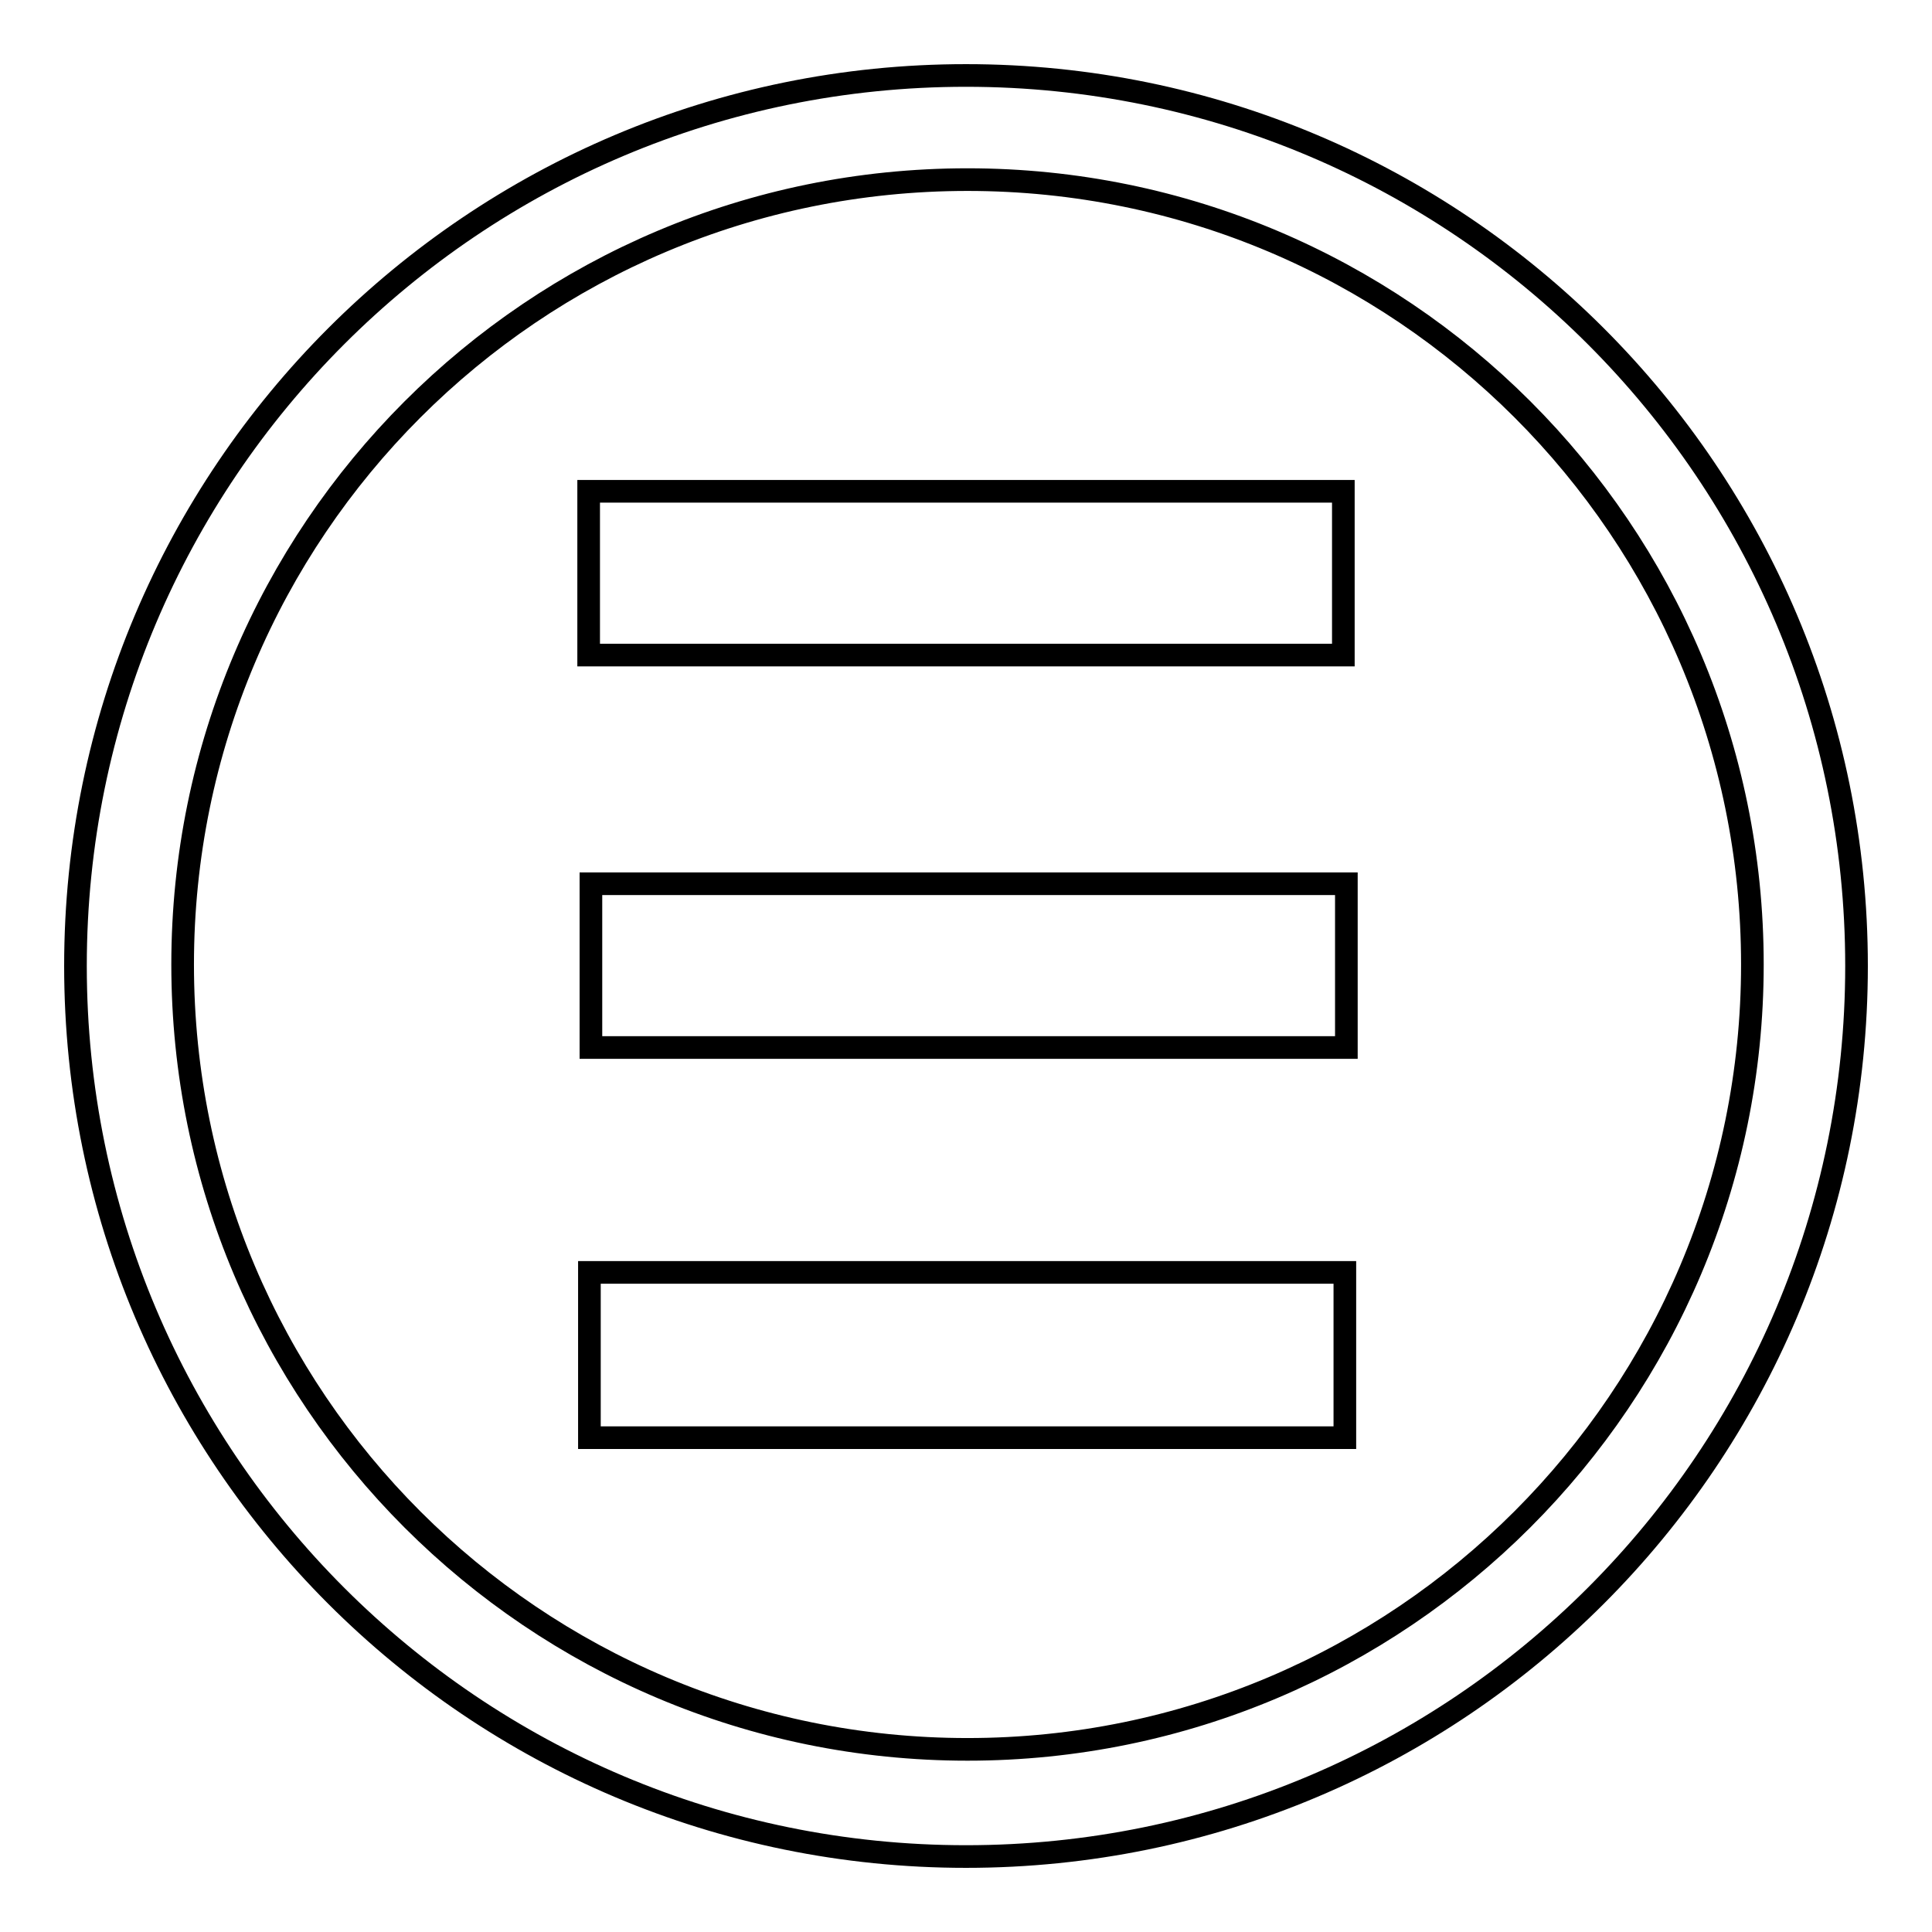 <?xml version="1.0" encoding="utf-8"?>
<!-- Svg Vector Icons : http://www.onlinewebfonts.com/icon -->
<!DOCTYPE svg PUBLIC "-//W3C//DTD SVG 1.1//EN" "http://www.w3.org/Graphics/SVG/1.1/DTD/svg11.dtd">
<svg version="1.1" xmlns="http://www.w3.org/2000/svg" xmlns:xlink="http://www.w3.org/1999/xlink" x="0px" y="0px" viewBox="0 0 256 256" enable-background="new 0 0 256 256" xml:space="preserve">
<g><g><path stroke-width="3" fill-opacity="0" stroke="#000000"  d="M128,10C62.8,10,10,62.8,10,128c0,65.2,52.8,118,118,118c65.2,0,118-52.8,118-118C246,62.8,193.2,10,128,10z M128.2,231.8c-57.4,0-104-46.5-104-104c0-57.4,46.5-104,104-104c57.4,0,104,46.5,104,104C232.2,185.2,185.6,231.8,128.2,231.8z"/><path stroke-width="3" fill-opacity="0" stroke="#000000"  d="M78,65.1H178v21.7H78V65.1z"/><path stroke-width="3" fill-opacity="0" stroke="#000000"  d="M78.3,117.1h100.1v21.7H78.3V117.1z"/><path stroke-width="3" fill-opacity="0" stroke="#000000"  d="M78.1,168.6h100.1v21.9H78.1V168.6z"/></g></g>
</svg>